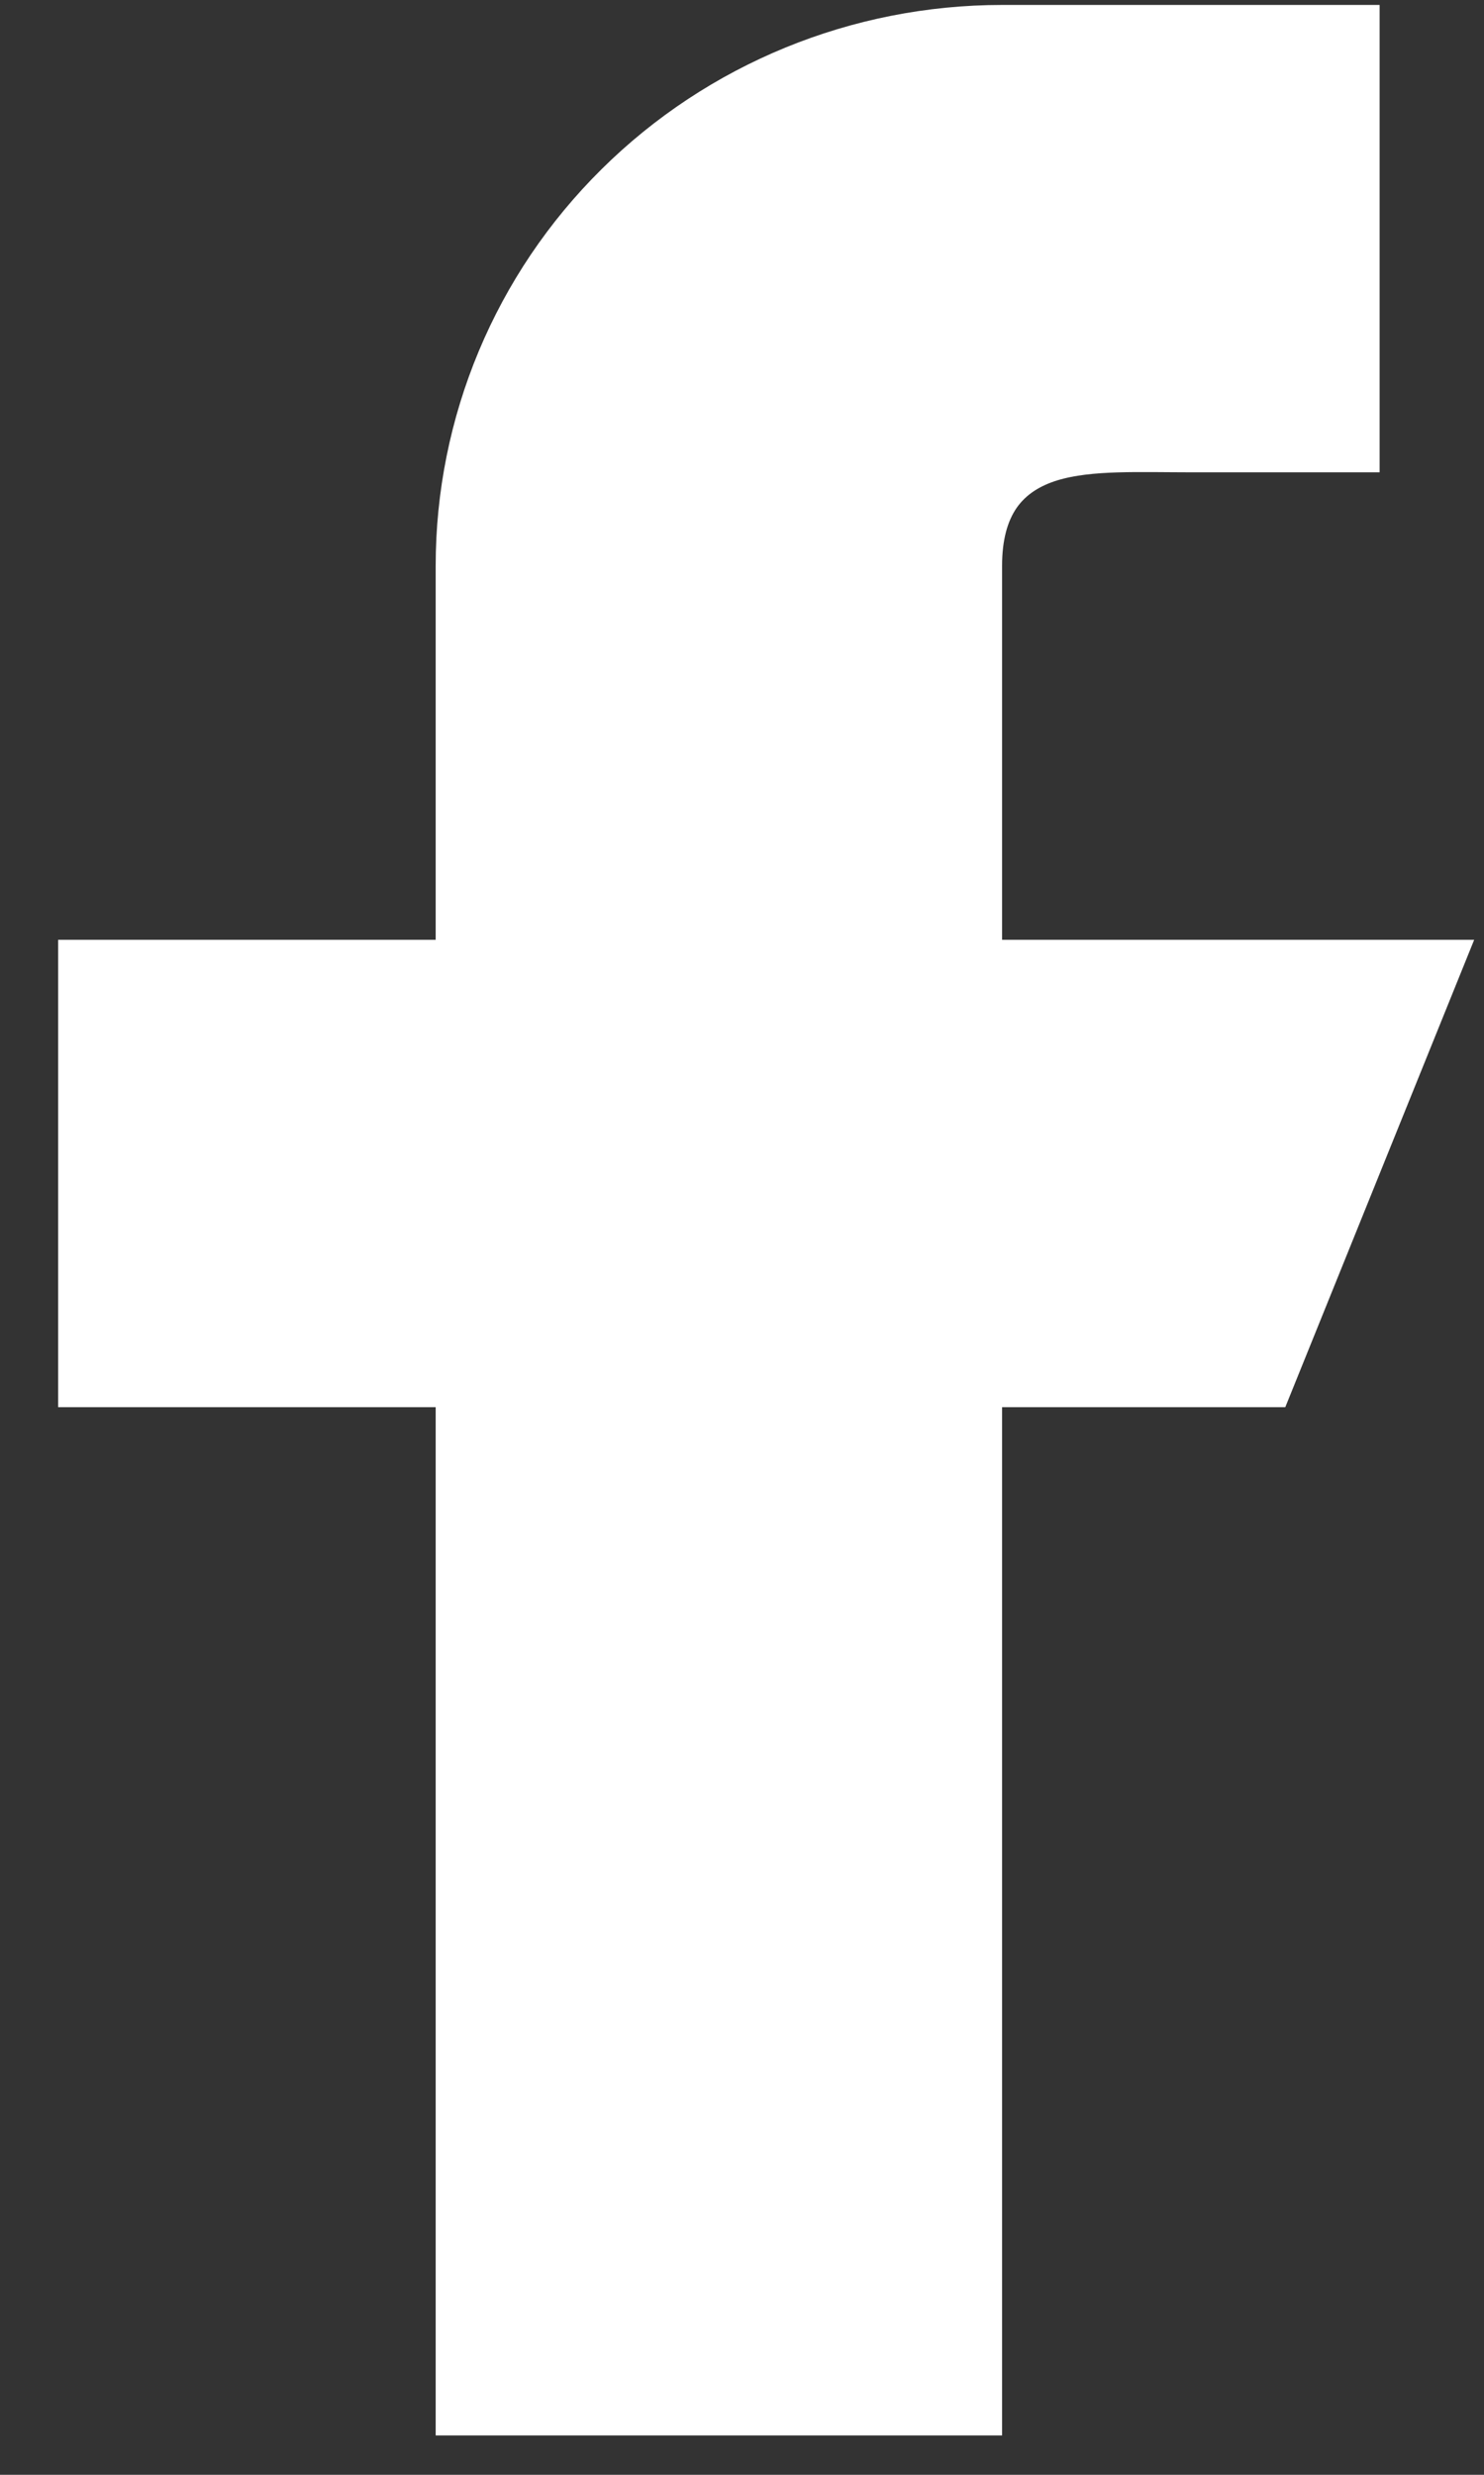 <?xml version="1.0" encoding="UTF-8"?>
<svg xmlns="http://www.w3.org/2000/svg" width="12" height="20" viewBox="0 0 12 20" fill="none">
  <rect x="0" y="0" width="12" height="20" fill="#333333" stroke="none"/>
  <path d="M8.103 0.54H10.656V3.317H9.63C9.437 3.317 9.212 3.312 9.02 3.318C8.824 3.324 8.606 3.342 8.403 3.404C8.192 3.469 7.972 3.59 7.813 3.815C7.659 4.036 7.603 4.3 7.603 4.573V8.095H11.179L10.056 10.872H7.603V19.182H4.023V10.872H0.97V8.095H4.023V4.573C4.023 3.505 4.451 2.479 5.216 1.723C5.98 0.966 7.019 0.54 8.103 0.54Z" fill="white" stroke="white"></path>
</svg>
